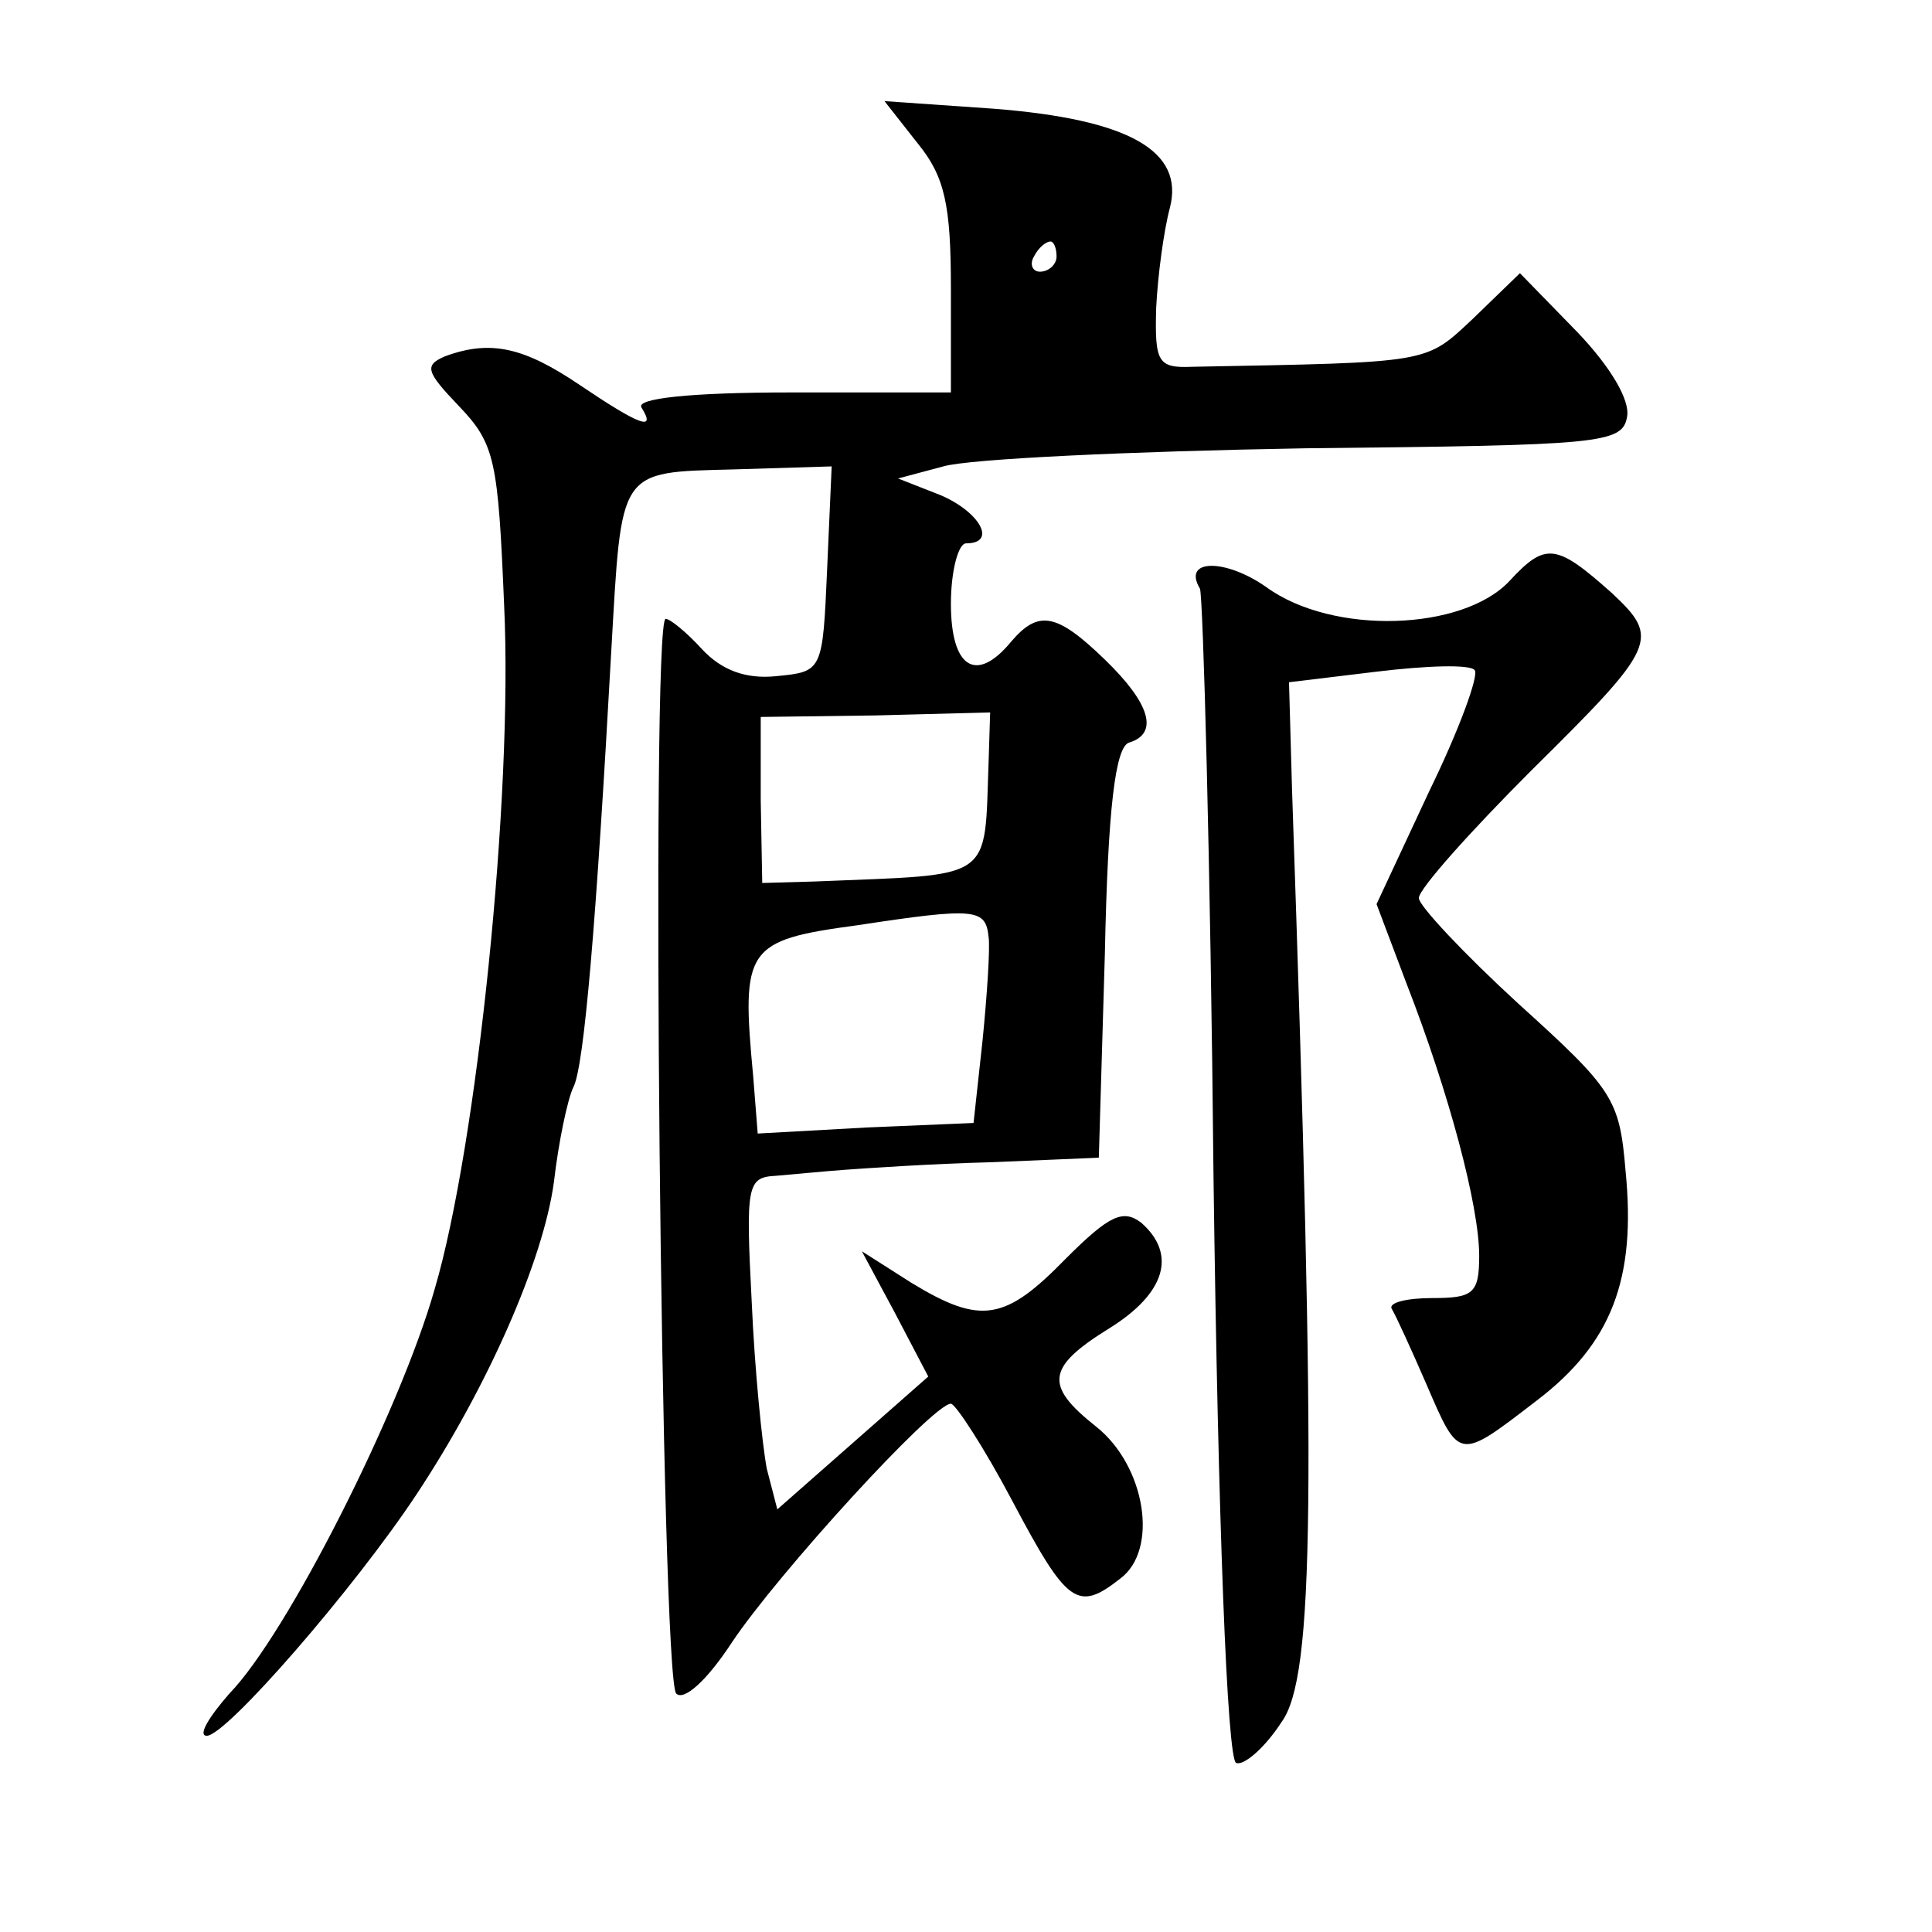 <?xml version="1.0" standalone="no"?>
<!DOCTYPE svg PUBLIC "-//W3C//DTD SVG 20010904//EN"
 "http://www.w3.org/TR/2001/REC-SVG-20010904/DTD/svg10.dtd">
<svg version="1.0" xmlns="http://www.w3.org/2000/svg"
 width="128pt" height="128pt" viewBox="0 0 128 128"
 preserveAspectRatio="xMidYMid meet">
<g transform="translate(0,128) scale(0.1,-0.1)"
fill="#0" stroke="none">
<path d="M608 1185 c18 -22 22 -41 22 -96 l0 -69 -106 0 c-67 0 -103 -4 -99 -10
10 -16 -1 -12 -41 15 -37 25 -59 30 -89 19 -14 -6 -13 -10 9 -33 24 -25 26 -36
30 -132 6 -126 -18 -358 -46 -453 -23 -81 -98 -229 -136 -268 -14 -16 -21 -28 -15
-28 13 0 98 98 139 160 47 71 84 155 91 207 3 26 9 55 13 63 7 14 15 108 25 289
7 121 4 118 81 120 l65 2 -3 -68 c-3 -68 -3 -68 -34 -71 -20 -2 -36 4 -49 18 -10
11 -21 20 -24 20 -10 0 -3 -702 7 -712 5 -5 20 8 37 34 30 45 133 158 145 158 3
0 22 -29 41 -65 36 -68 43 -73 71 -51 26 19 17 75 -16 101 -34 27 -33 39 9 65 37
23 45 49 21 70 -12 9 -21 5 -50 -24 -40 -41 -56 -44 -102 -16 l-33 21 22 -41 22
-42 -50 -44 -50 -44 -7 27 c-3 16 -8 65 -10 111 -4 77 -3 82 16 83 12 1 32 3 46
4 14 1 57 4 97 5 l71 3 4 135 c2 97 7 137 16 140 20 6 14 26 -16 55 -32 31 -44
33 -62 12 -23 -28 -40 -18 -40 25 0 22 5 40 10 40 21 0 9 21 -17 32 l-28 11 30
8 c17 5 124 10 240 12 196 2 210 3 213 21 2 11 -11 33 -33 56 l-38 39 -31 -30 c-32
-30 -27 -29 -186 -32 -23 -1 -25 3 -24 39 1 21 5 51 9 66 10 38 -27 59 -117 66
l-72 5 22 -28z m92 -75 c0 -5 -5 -10 -11 -10 -5 0 -7 5 -4 10 3 6 8 10 11 10 2
0 4 -4 4 -10z m-45 -334 c-3 -81 5 -75 -115 -80 l-35 -1 -1 55 0 55 76 1 76 2 -1
-32z m0 -117 c1 -7 -1 -38 -4 -68 l-6 -55 -71 -3 -72 -4 -3 38 c-8 85 -5 90 69
100 79 12 85 11 87 -8z M1000 895 c-31 -33 -117 -36 -161 -4 -27 19 -56 19 -44
-1 2 -4 7 -180 9 -391 3 -226 9 -385 15 -387 5 -2 19 10 30 27 22 30 23 151 7 618
l-2 71 58 7 c33 4 62 5 65 1 3 -3 -10 -39 -30 -80 l-35 -75 20 -53 c28 -72 48 -147
48 -180 0 -25 -4 -28 -31 -28 -17 0 -29 -3 -27 -7 3 -5 13 -27 23 -50 22 -51 21
-51 73 -11 50 38 66 81 59 152 -4 48 -8 54 -71 111 -36 33 -66 65 -66 70 0 6 34
44 75 85 83 82 85 87 53 117 -37 33 -44 34 -68 8z"/>
</g>
</svg>
